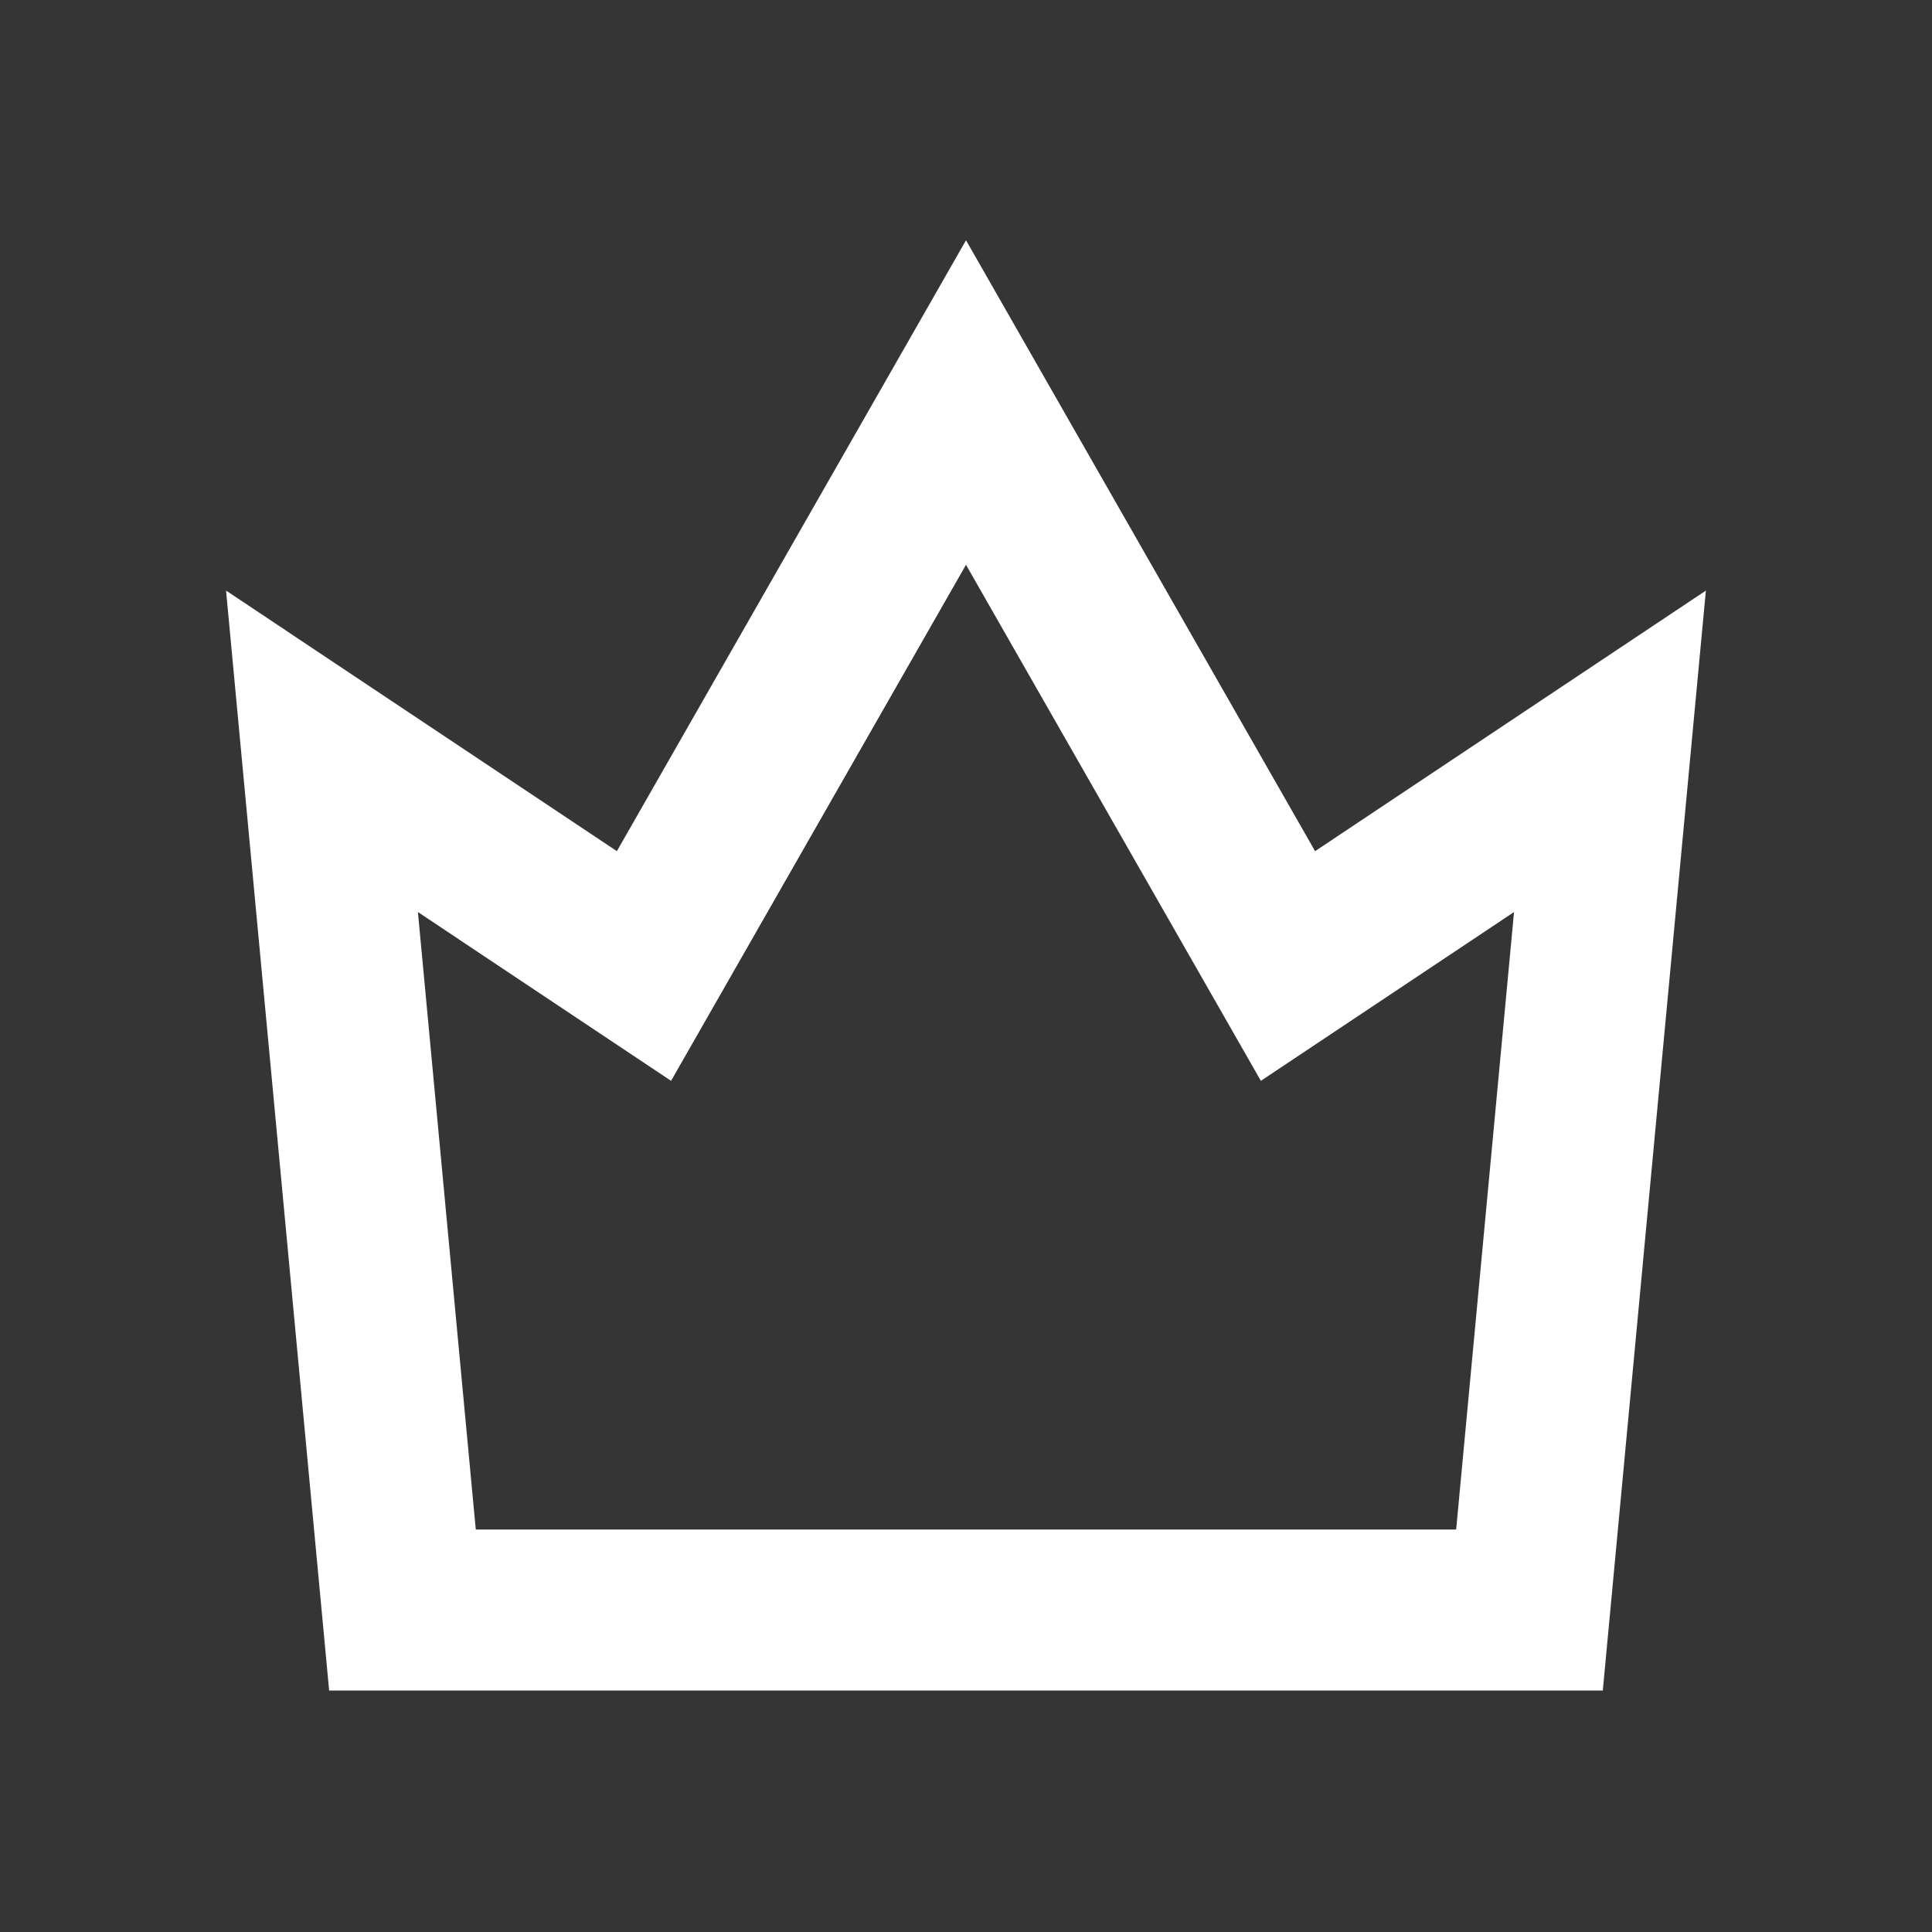 <?xml version="1.0" encoding="UTF-8"?> <svg xmlns="http://www.w3.org/2000/svg" width="32" height="32" viewBox="0 0 32 32" fill="none"><rect x="0" y="0" width="32" height="32" fill="#333333" stroke="none"/> <g clip-path="url(#clip0_2118_7093)"> <path d="M0 0H32V32H0V0Z" fill="white" fill-opacity="0.01"></path> <path d="M16 6.667L21.333 16L26.666 12.444L25.333 26.667H6.666L5.333 12.444L10.666 16L16 6.667Z" stroke="white" stroke-width="2.667" stroke-linecap="round"></path> </g> <defs> <clipPath id="clip0_2118_7093"> <rect width="32" height="32" fill="white"></rect> </clipPath> </defs> </svg> 